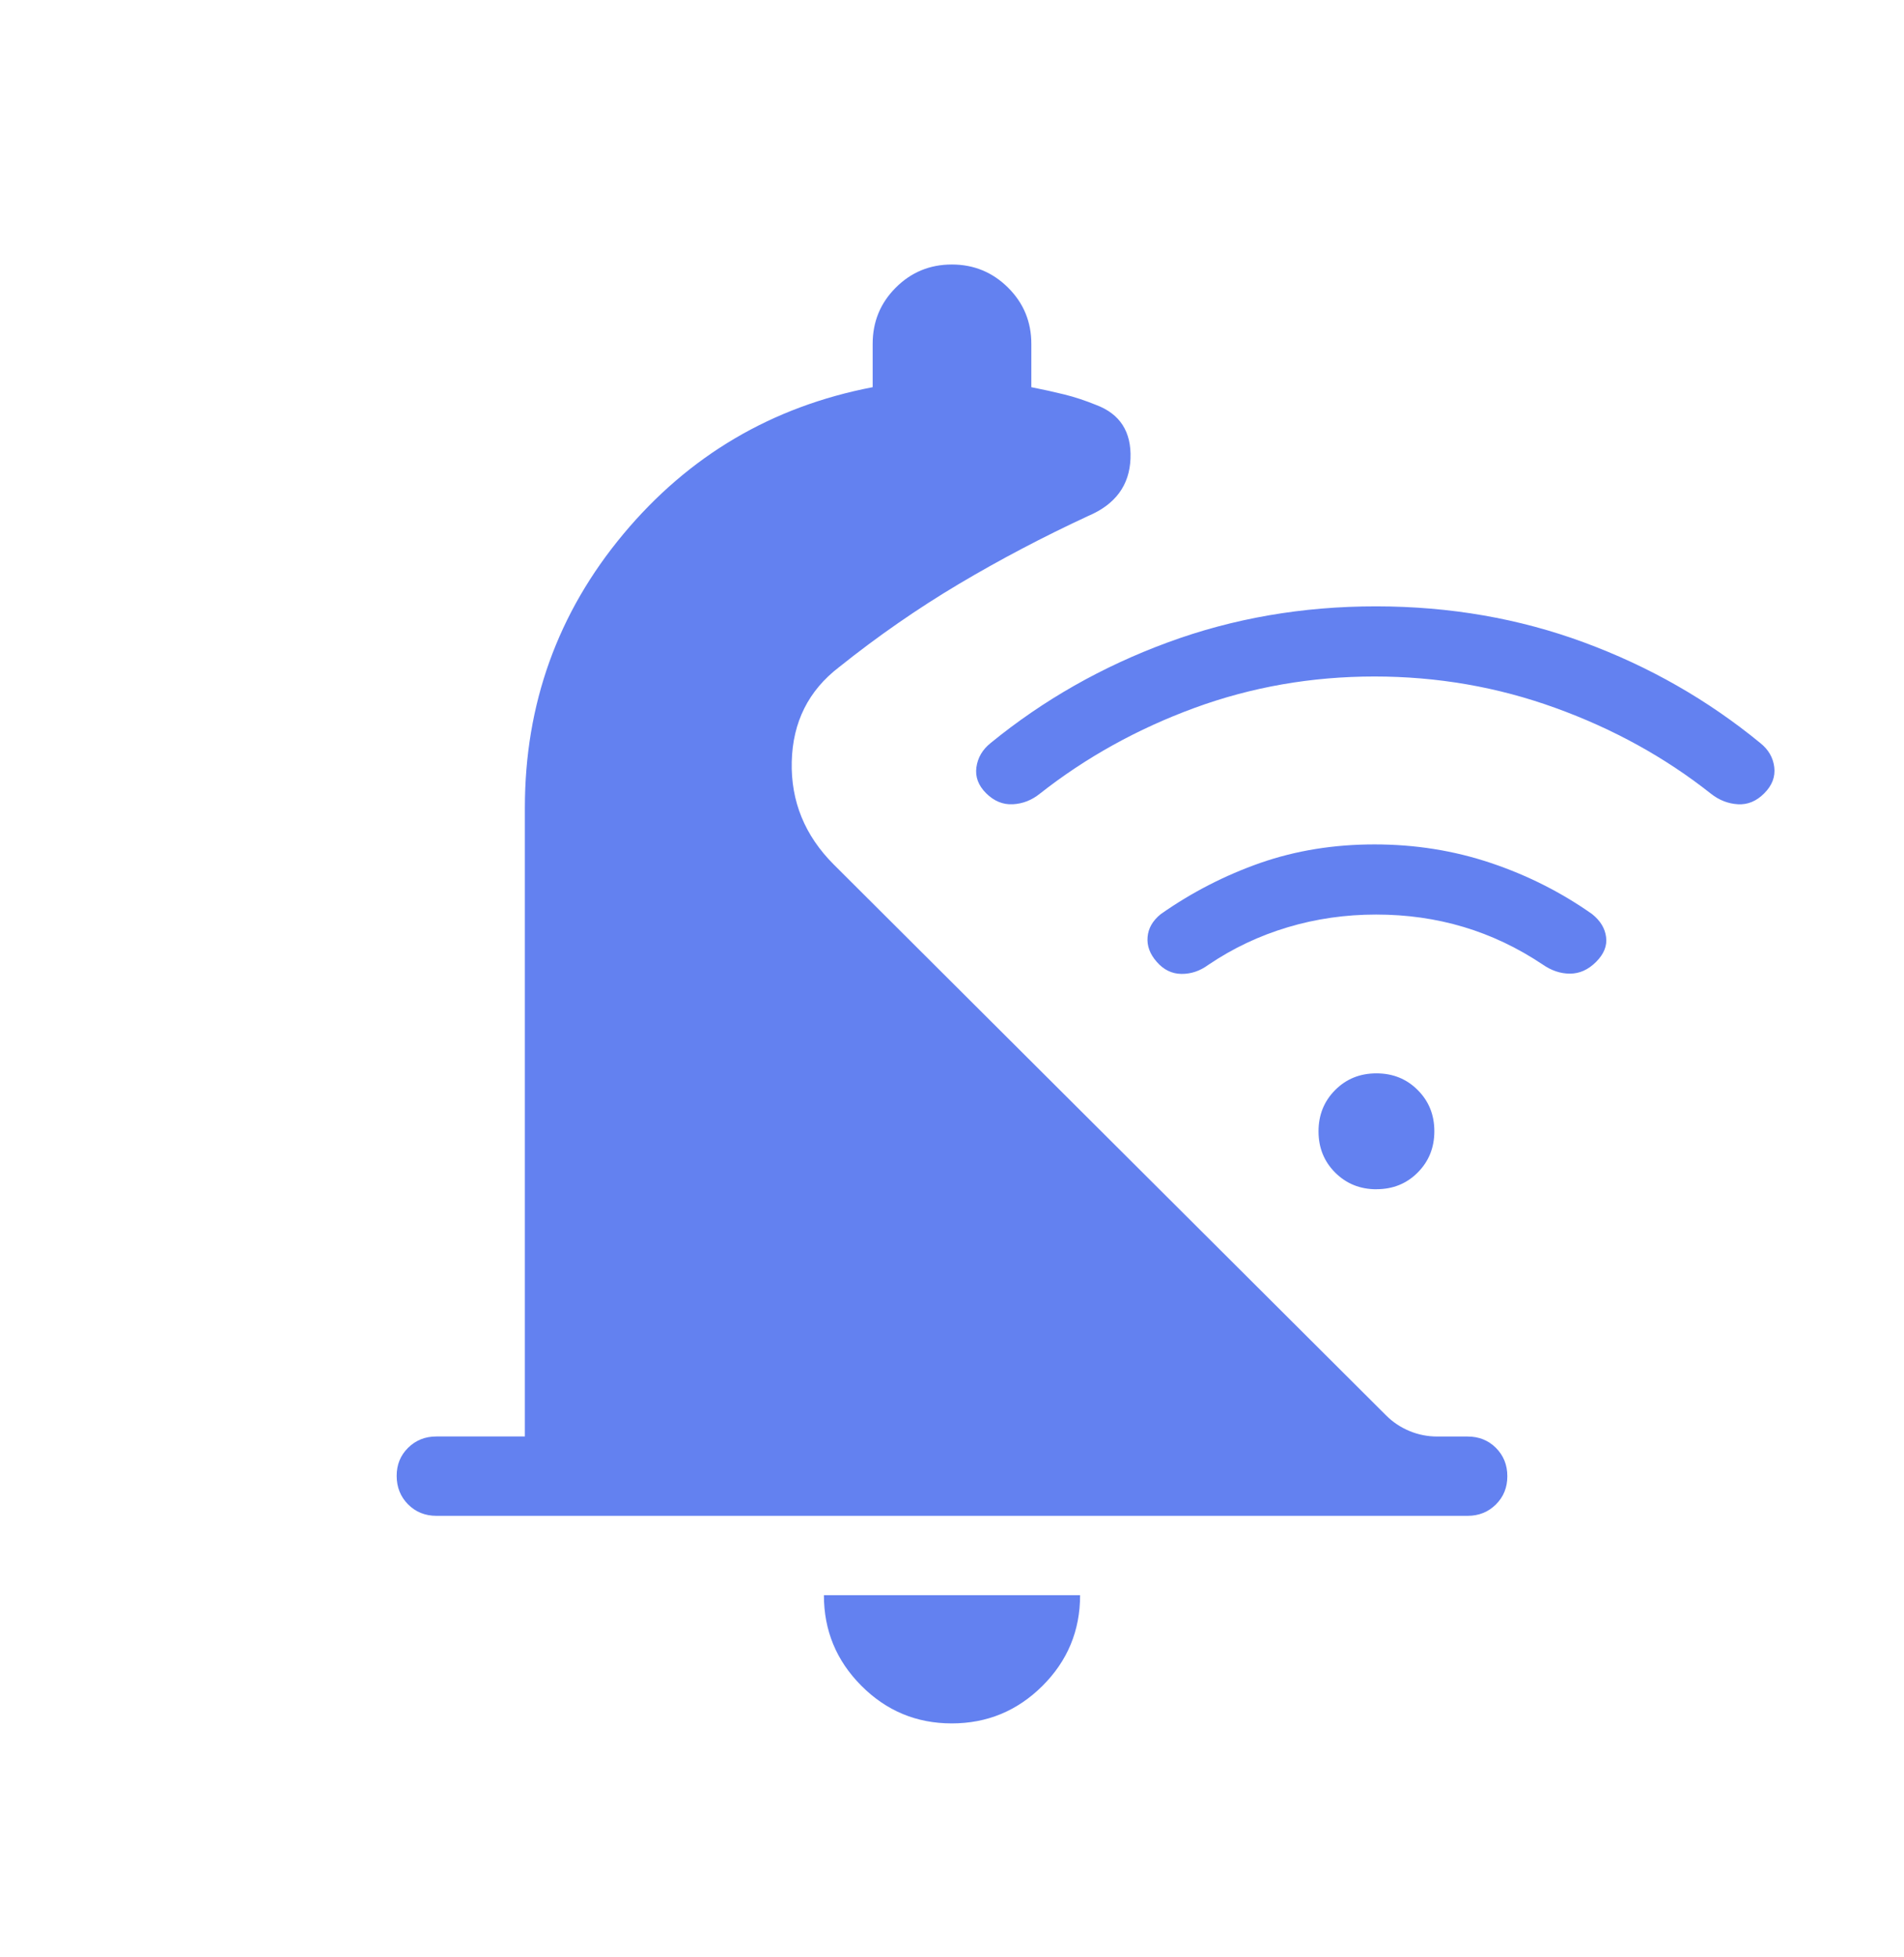 <svg xmlns="http://www.w3.org/2000/svg" fill="none" viewBox="0 0 36 37" height="37" width="36">
<path fill="#6381F0" d="M17.995 32.578C17.328 32.578 16.758 32.34 16.285 31.865C15.813 31.391 15.578 30.821 15.578 30.155H20.422C20.422 30.825 20.185 31.396 19.71 31.869C19.234 32.342 18.663 32.578 17.995 32.578ZM8.25 28.654C8.037 28.654 7.859 28.581 7.716 28.438C7.573 28.294 7.501 28.115 7.5 27.902C7.499 27.689 7.571 27.511 7.716 27.368C7.861 27.225 8.039 27.154 8.25 27.154H9.924V15.269C9.924 13.309 10.544 11.585 11.784 10.098C13.024 8.611 14.596 7.685 16.5 7.319V6.5C16.5 6.083 16.645 5.729 16.936 5.438C17.227 5.146 17.581 5 17.997 5C18.413 5 18.767 5.146 19.061 5.438C19.354 5.73 19.5 6.084 19.5 6.5V7.319C19.723 7.363 19.931 7.409 20.125 7.457C20.32 7.505 20.518 7.571 20.723 7.654C21.177 7.824 21.394 8.162 21.375 8.668C21.356 9.174 21.089 9.536 20.574 9.754C19.72 10.15 18.905 10.579 18.129 11.04C17.353 11.502 16.599 12.024 15.866 12.61C15.287 13.053 14.988 13.65 14.97 14.399C14.952 15.147 15.217 15.795 15.765 16.343L26.205 26.753C26.332 26.881 26.48 26.98 26.648 27.05C26.816 27.12 26.992 27.155 27.178 27.155H27.75C27.963 27.155 28.141 27.227 28.284 27.369C28.428 27.514 28.5 27.692 28.5 27.905C28.5 28.118 28.428 28.296 28.284 28.439C28.14 28.582 27.962 28.654 27.75 28.654H8.25ZM25.988 12.788C24.799 12.788 23.666 12.986 22.585 13.382C21.506 13.778 20.53 14.319 19.66 15.004C19.508 15.127 19.337 15.193 19.151 15.203C18.963 15.213 18.796 15.144 18.646 14.996C18.497 14.848 18.436 14.683 18.462 14.501C18.488 14.319 18.578 14.168 18.73 14.046C19.723 13.235 20.837 12.601 22.076 12.145C23.314 11.688 24.629 11.461 26.022 11.462C27.415 11.463 28.726 11.691 29.953 12.145C31.181 12.598 32.291 13.232 33.283 14.046C33.437 14.169 33.525 14.321 33.547 14.501C33.569 14.682 33.507 14.847 33.358 14.996C33.211 15.145 33.044 15.214 32.859 15.203C32.674 15.192 32.505 15.126 32.35 15.004C31.483 14.318 30.502 13.777 29.409 13.382C28.317 12.986 27.177 12.788 25.988 12.788ZM26.02 17.288C25.441 17.288 24.883 17.368 24.348 17.528C23.812 17.688 23.312 17.924 22.848 18.238C22.689 18.355 22.519 18.412 22.338 18.41C22.157 18.408 22.002 18.332 21.872 18.183C21.741 18.035 21.683 17.878 21.698 17.712C21.712 17.547 21.794 17.404 21.947 17.28C22.532 16.869 23.161 16.546 23.832 16.311C24.502 16.078 25.221 15.962 25.988 15.962C26.755 15.962 27.486 16.078 28.182 16.311C28.878 16.544 29.518 16.867 30.104 17.28C30.258 17.404 30.346 17.547 30.367 17.712C30.39 17.878 30.326 18.035 30.178 18.183C30.03 18.331 29.866 18.405 29.683 18.405C29.503 18.405 29.33 18.346 29.163 18.229C28.694 17.916 28.198 17.68 27.674 17.523C27.149 17.366 26.599 17.288 26.02 17.288ZM26.026 22.481C25.716 22.481 25.456 22.376 25.245 22.166C25.035 21.956 24.93 21.696 24.93 21.386C24.93 21.076 25.035 20.816 25.245 20.605C25.454 20.395 25.714 20.29 26.025 20.29C26.336 20.29 26.596 20.395 26.805 20.605C27.015 20.814 27.12 21.073 27.12 21.384C27.12 21.695 27.015 21.954 26.805 22.165C26.596 22.375 26.336 22.48 26.025 22.48"></path>
</svg>

